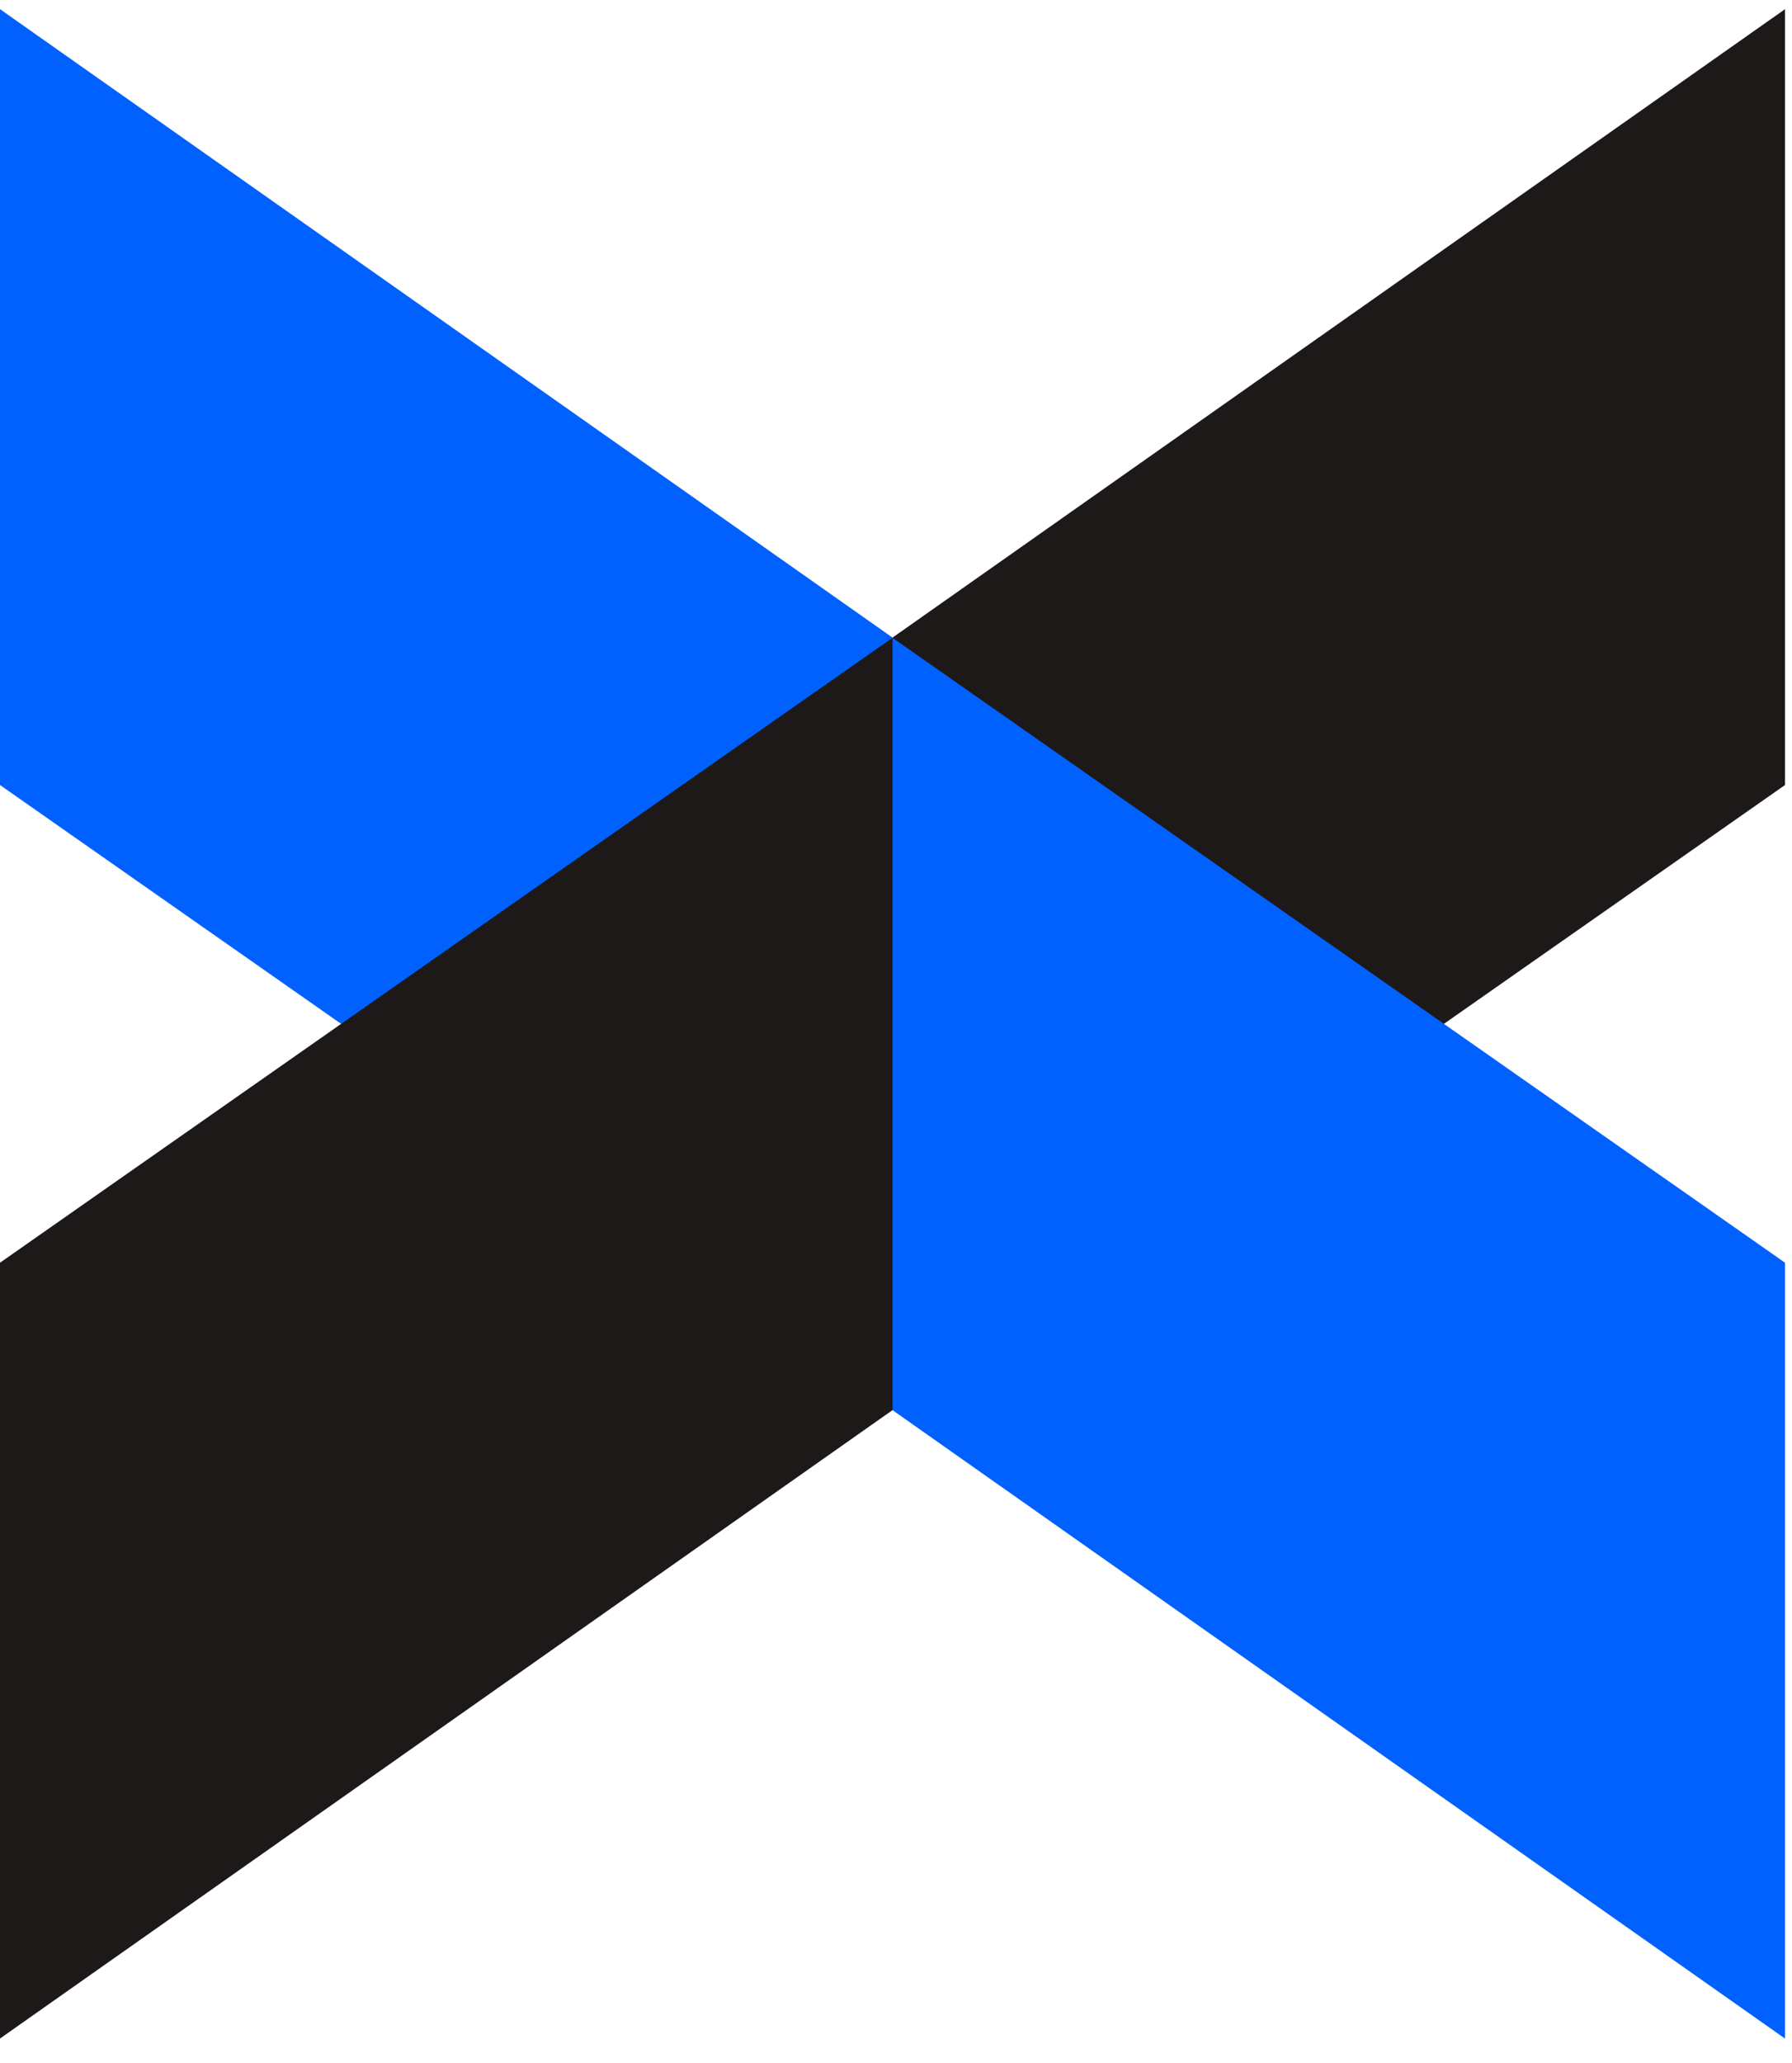 <svg width="53" height="61" viewBox="0 0 53 61" fill="none" xmlns="http://www.w3.org/2000/svg">
<g clip-path="url(#clip0_5331_2376)">
<path d="M0 23.209L26.397 41.684V18.85L0 0.271V23.209Z" fill="#0061FE"/>
<path d="M52.794 0.271L26.397 18.851V41.684L52.794 23.209V0.271Z" fill="#1E1919"/>
<path d="M52.794 37.332L26.397 18.857V41.691L52.794 60.271V37.332Z" fill="#0061FE"/>
<path d="M0 60.269L26.397 41.69V18.857L0 37.332V60.269Z" fill="#1E1919"/>
</g>
<defs>
<clipPath id="clip0_5331_2376">
<rect width="52.794" height="60" fill="white" transform="translate(0 0.271)"/>
</clipPath>
</defs>
</svg>
